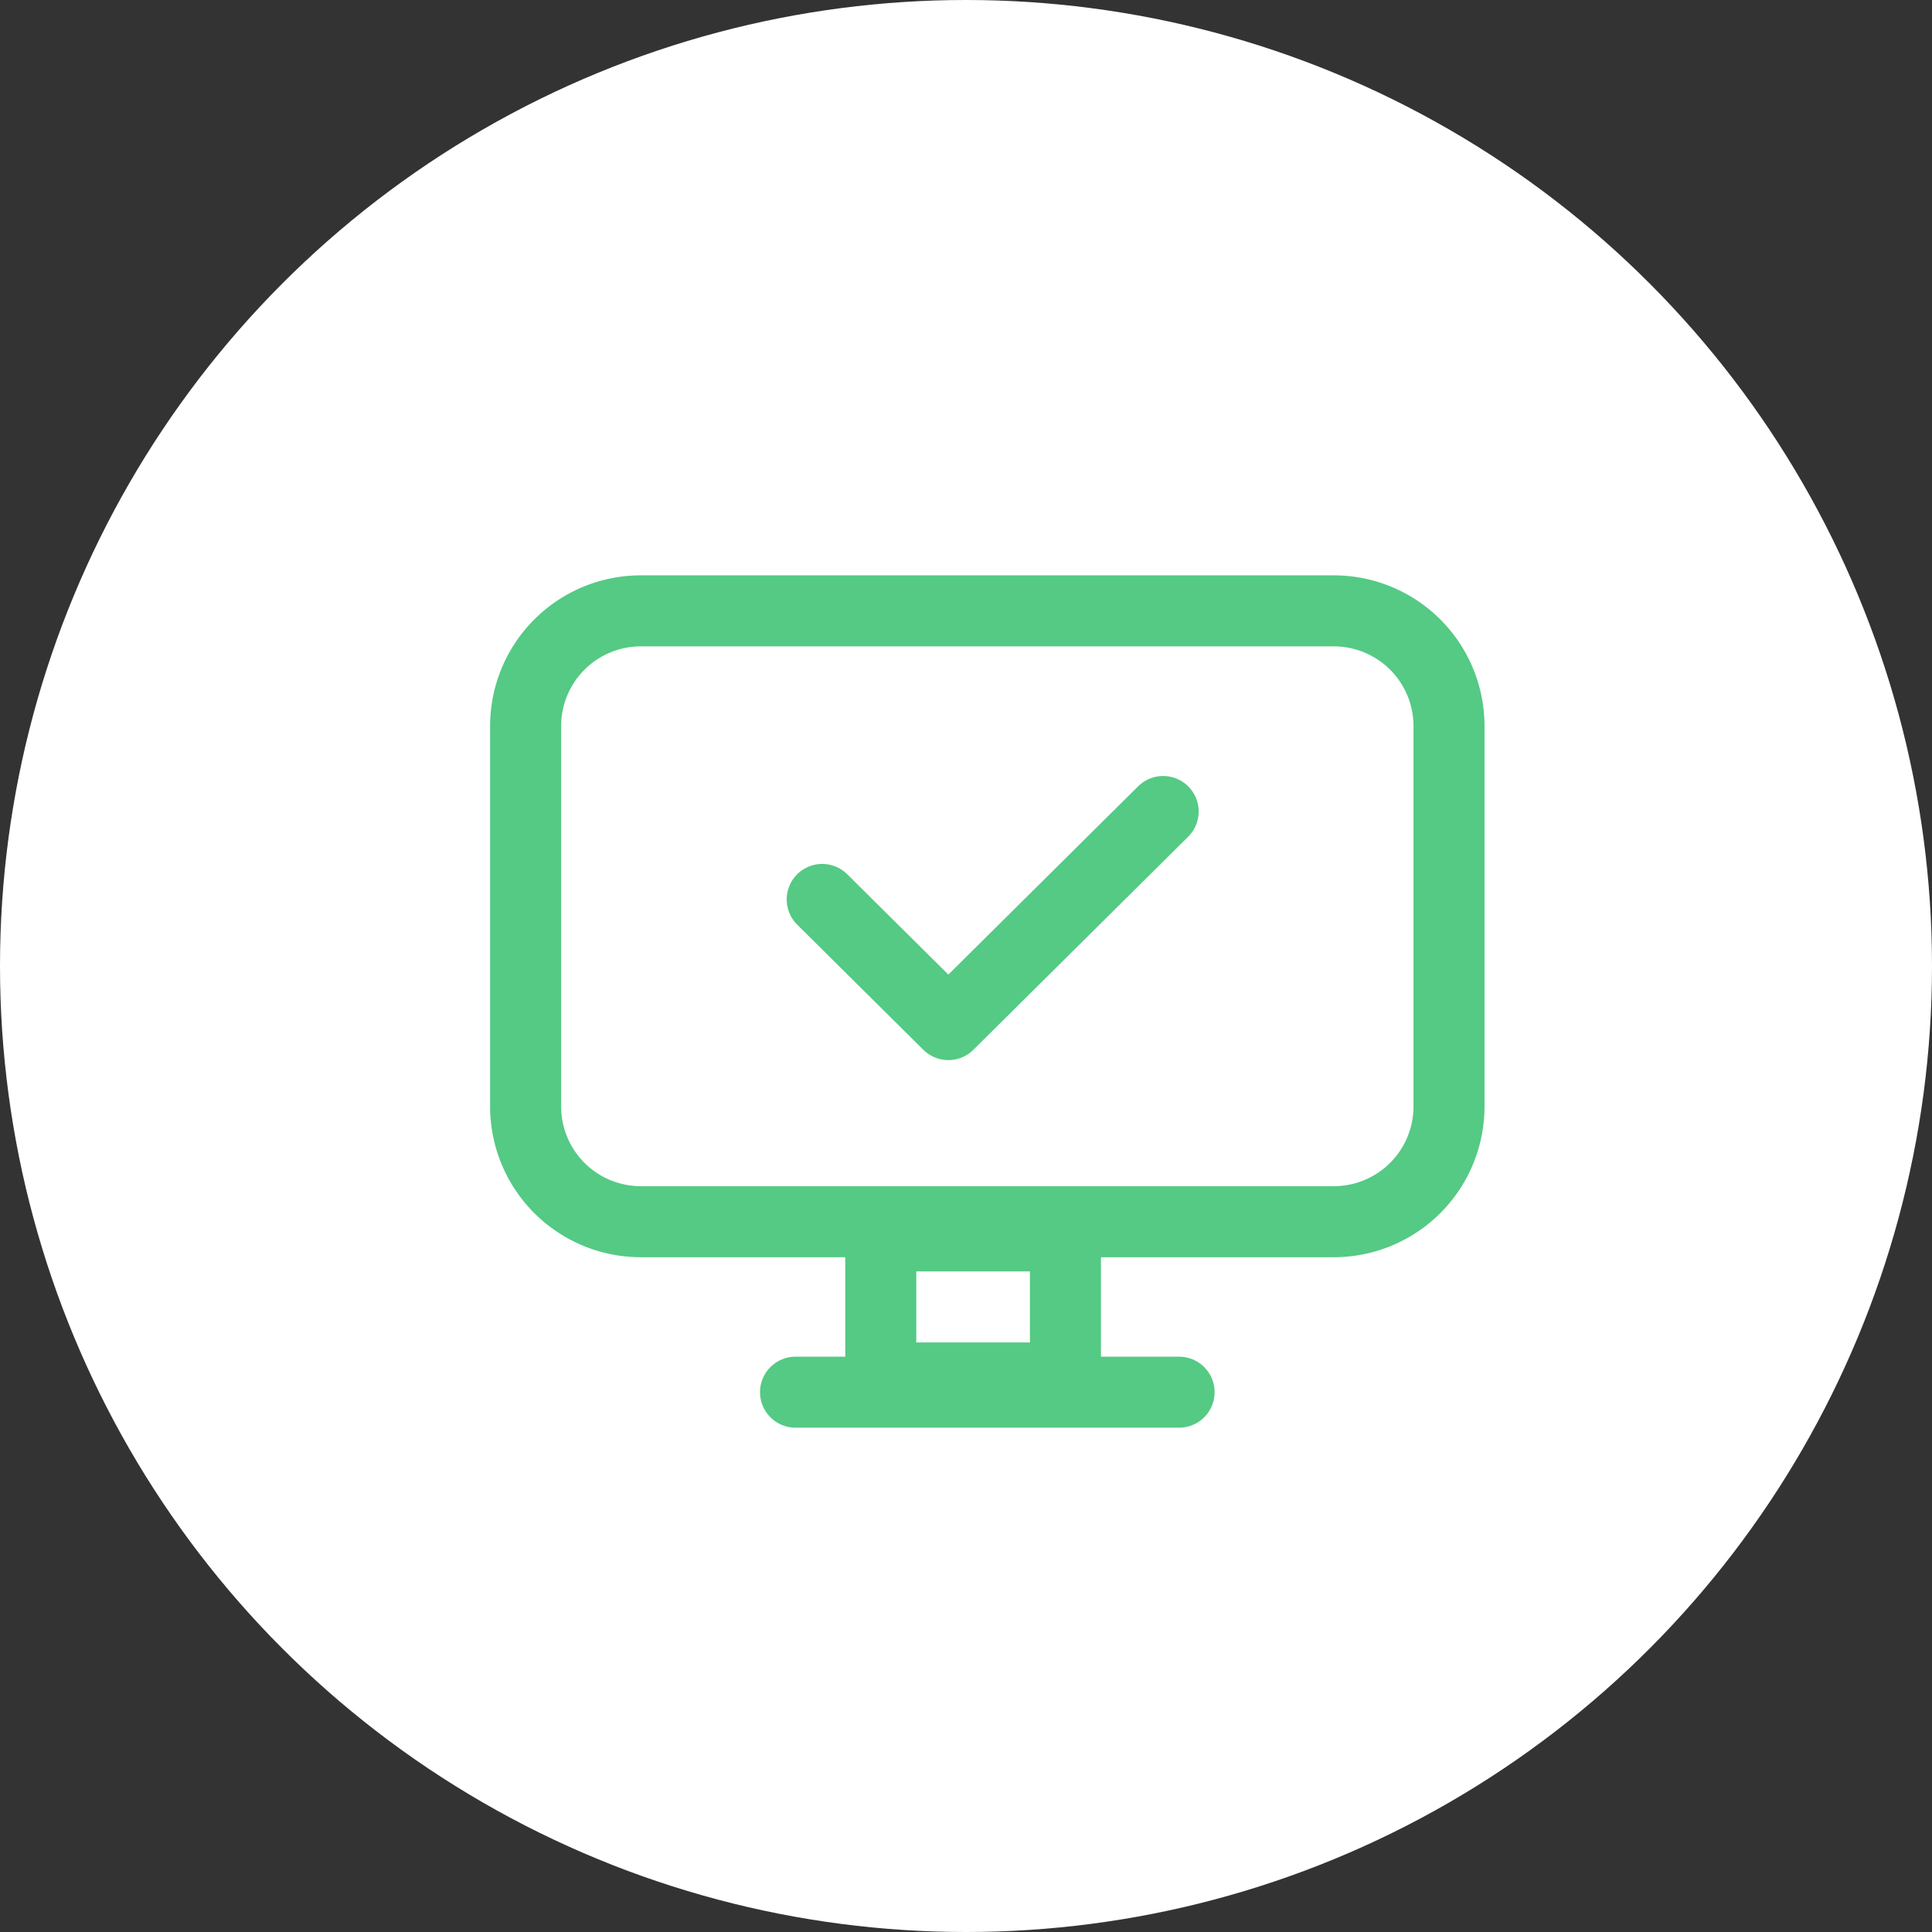 <svg xmlns="http://www.w3.org/2000/svg" width="136" height="136" viewBox="0 0 136 136">
  <rect x="0" y="0" width="136" height="136" fill="#333333" stroke="none"/>
  <g id="img-flow_04" transform="translate(-1040 -5773)">
    <circle id="楕円形_11" data-name="楕円形 11" cx="68" cy="68" r="68" transform="translate(1040 5773)" fill="#fff"/>
    <path id="長方形_1435" data-name="長方形 1435" d="M8.112,0H56.889A8.111,8.111,0,0,1,65,8.111V34.889A8.111,8.111,0,0,1,56.889,43H8.112A8.112,8.112,0,0,1,0,34.888V8.112A8.112,8.112,0,0,1,8.112,0Z" transform="translate(1077 5816)" fill="none" stroke="#54ca84" stroke-linecap="round" stroke-miterlimit="10" stroke-width="5"/>
    <rect id="長方形_1436" data-name="長方形 1436" width="13" height="10" transform="translate(1102 5860)" fill="none" stroke="#54ca84" stroke-linecap="round" stroke-miterlimit="10" stroke-width="5"/>
    <line id="線_98" data-name="線 98" x2="27" transform="translate(1096 5871)" fill="none" stroke="#54ca84" stroke-linecap="round" stroke-miterlimit="10" stroke-width="5"/>
    <path id="パス_5695" data-name="パス 5695" d="M698.878,61.315l8.88,8.81,15.12-15" transform="translate(399 5775)" fill="none" stroke="#54ca84" stroke-linecap="round" stroke-linejoin="round" stroke-miterlimit="10" stroke-width="5"/>
  </g>
</svg>
